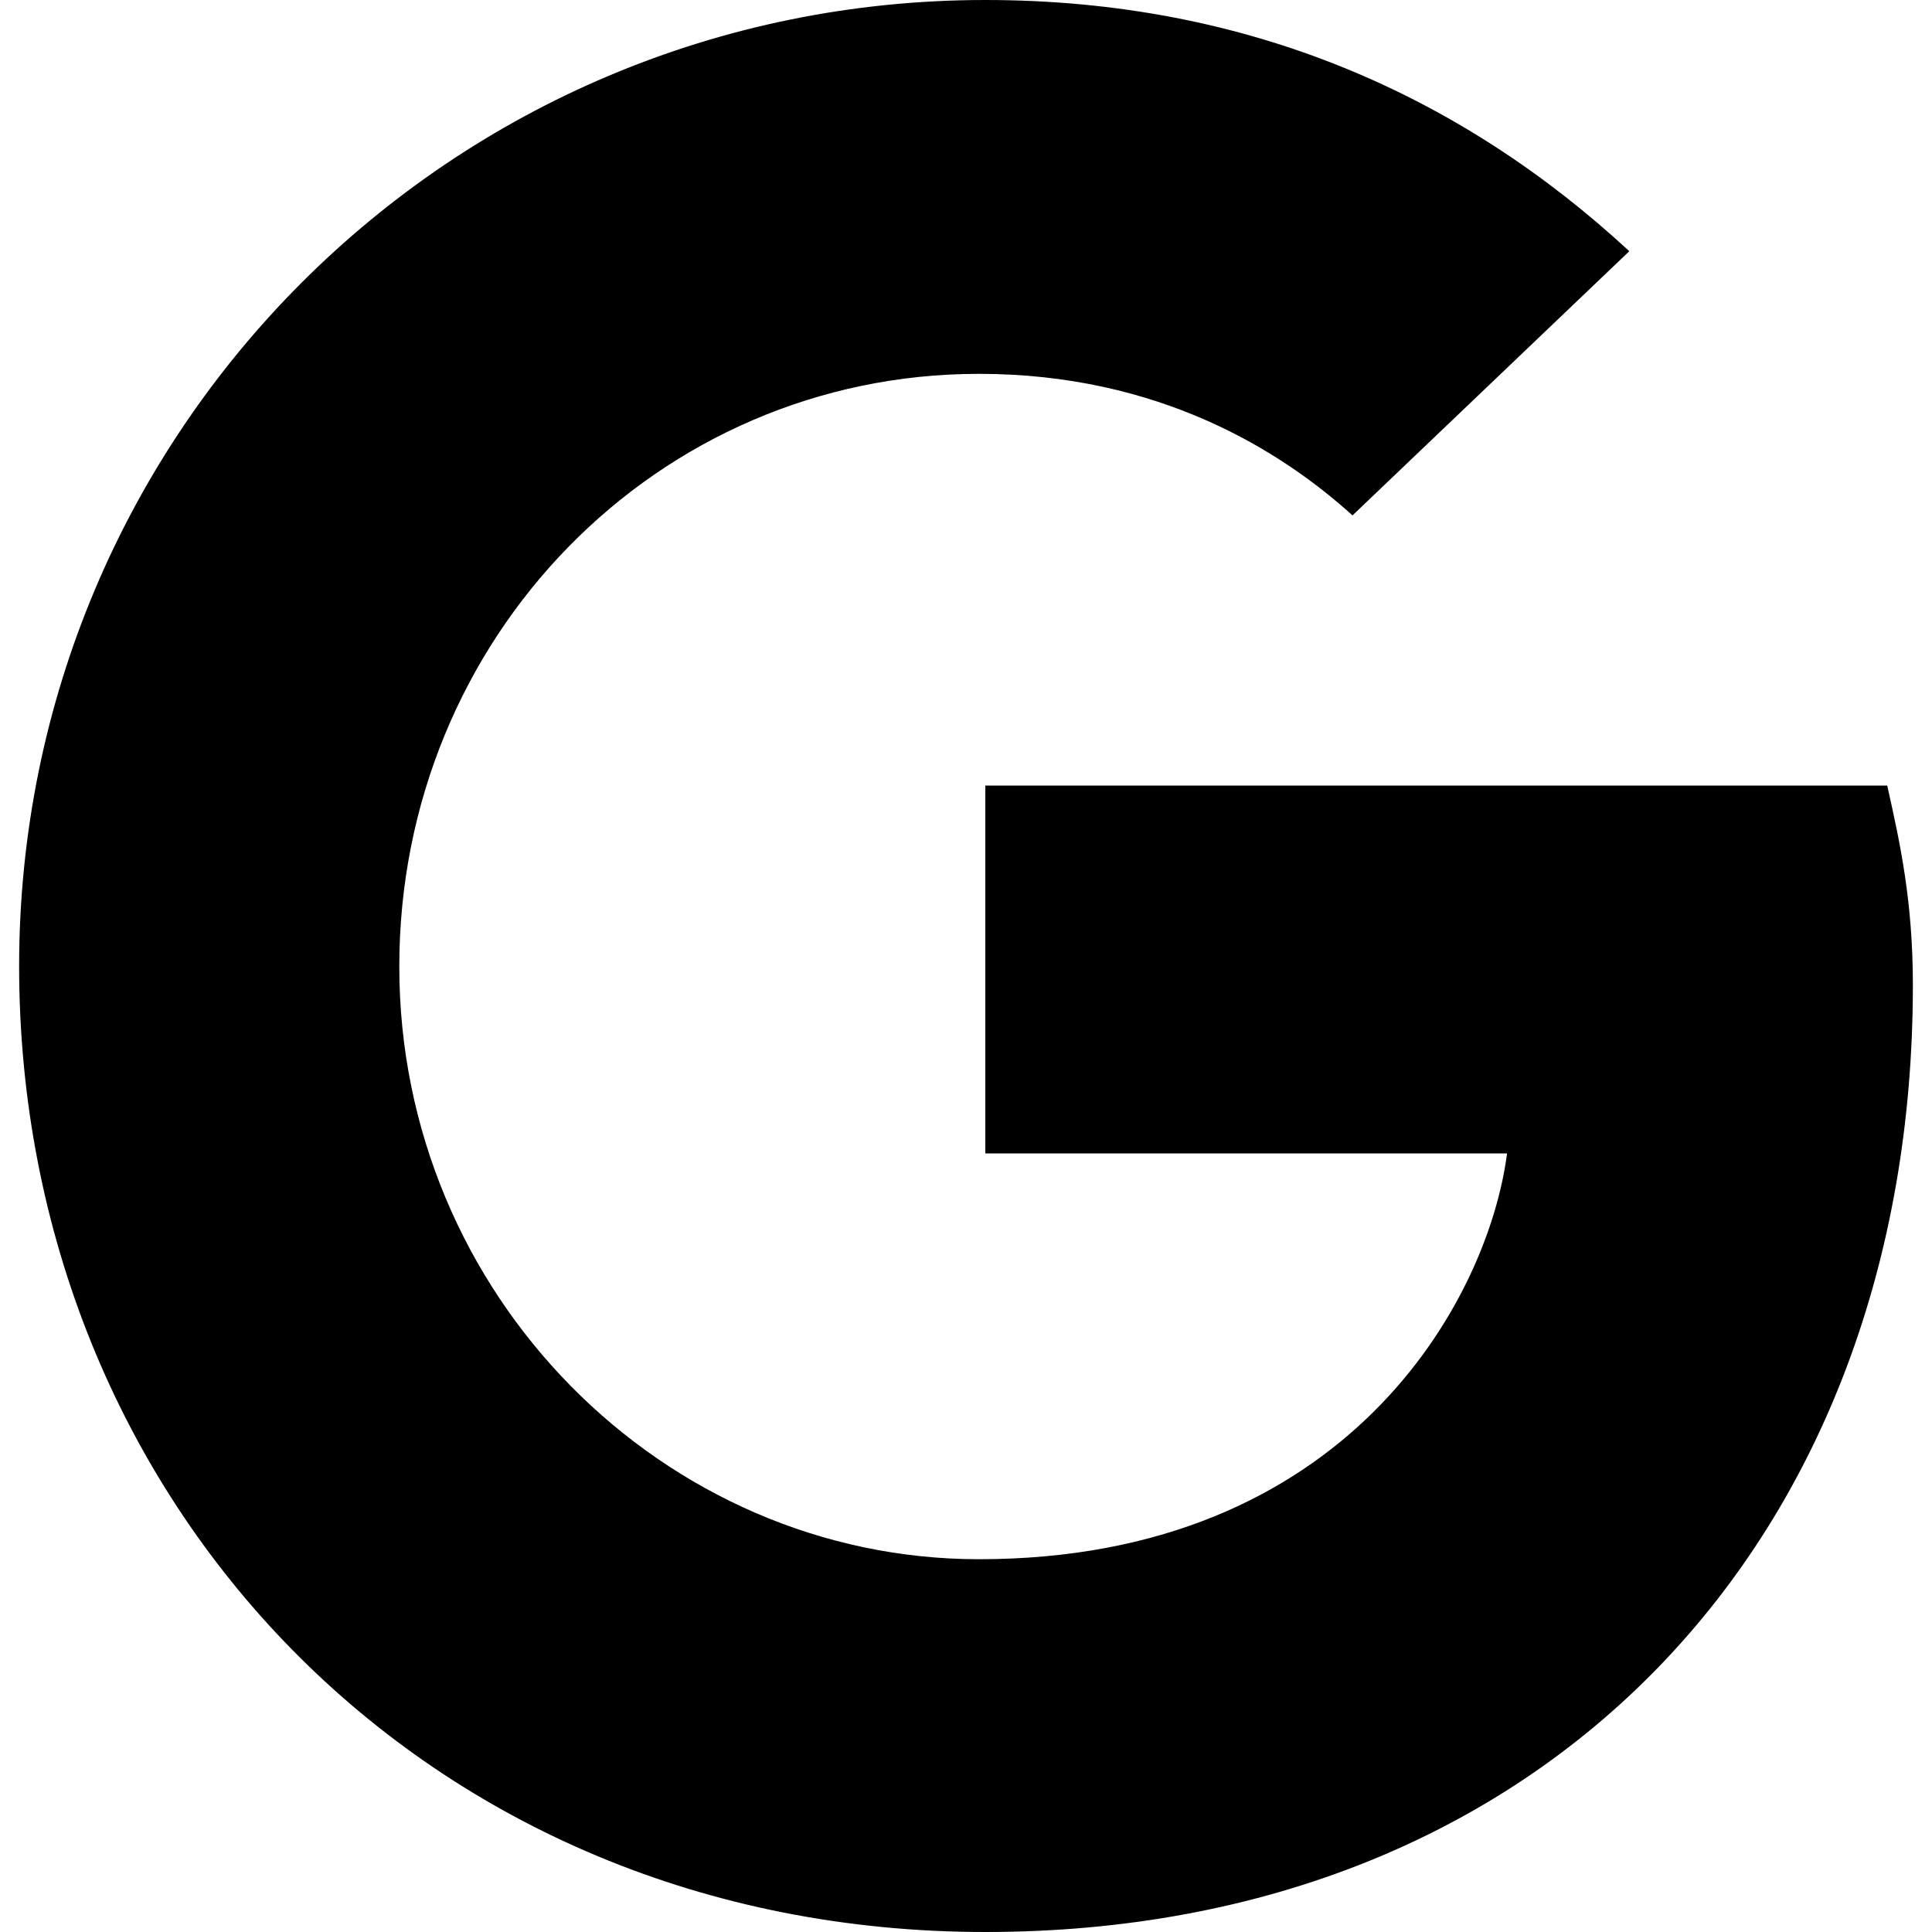 <svg width="40" height="40" viewBox="0 0 40 40" fill="none" xmlns="http://www.w3.org/2000/svg">
<path id="Vector" fill-rule="evenodd" clip-rule="evenodd" d="M20.4 23.735V16.265H39.073C39.342 17.465 39.604 18.665 39.604 20.396C39.604 31.868 32.002 40 20.4 40C8.798 40 0.396 31.075 0.396 20.004C0.396 8.933 9.329 0 20.4 0C25.87 0 30.271 2 33.733 5.201L28.002 10.671C26.532 9.34 24.001 7.74 20.269 7.74C13.599 7.74 8.267 13.21 8.267 20.011C8.267 26.812 13.737 32.282 20.269 32.282C27.87 32.282 30.802 26.95 31.202 23.881H20.4V23.75V23.735Z" fill="black"/>
</svg>
